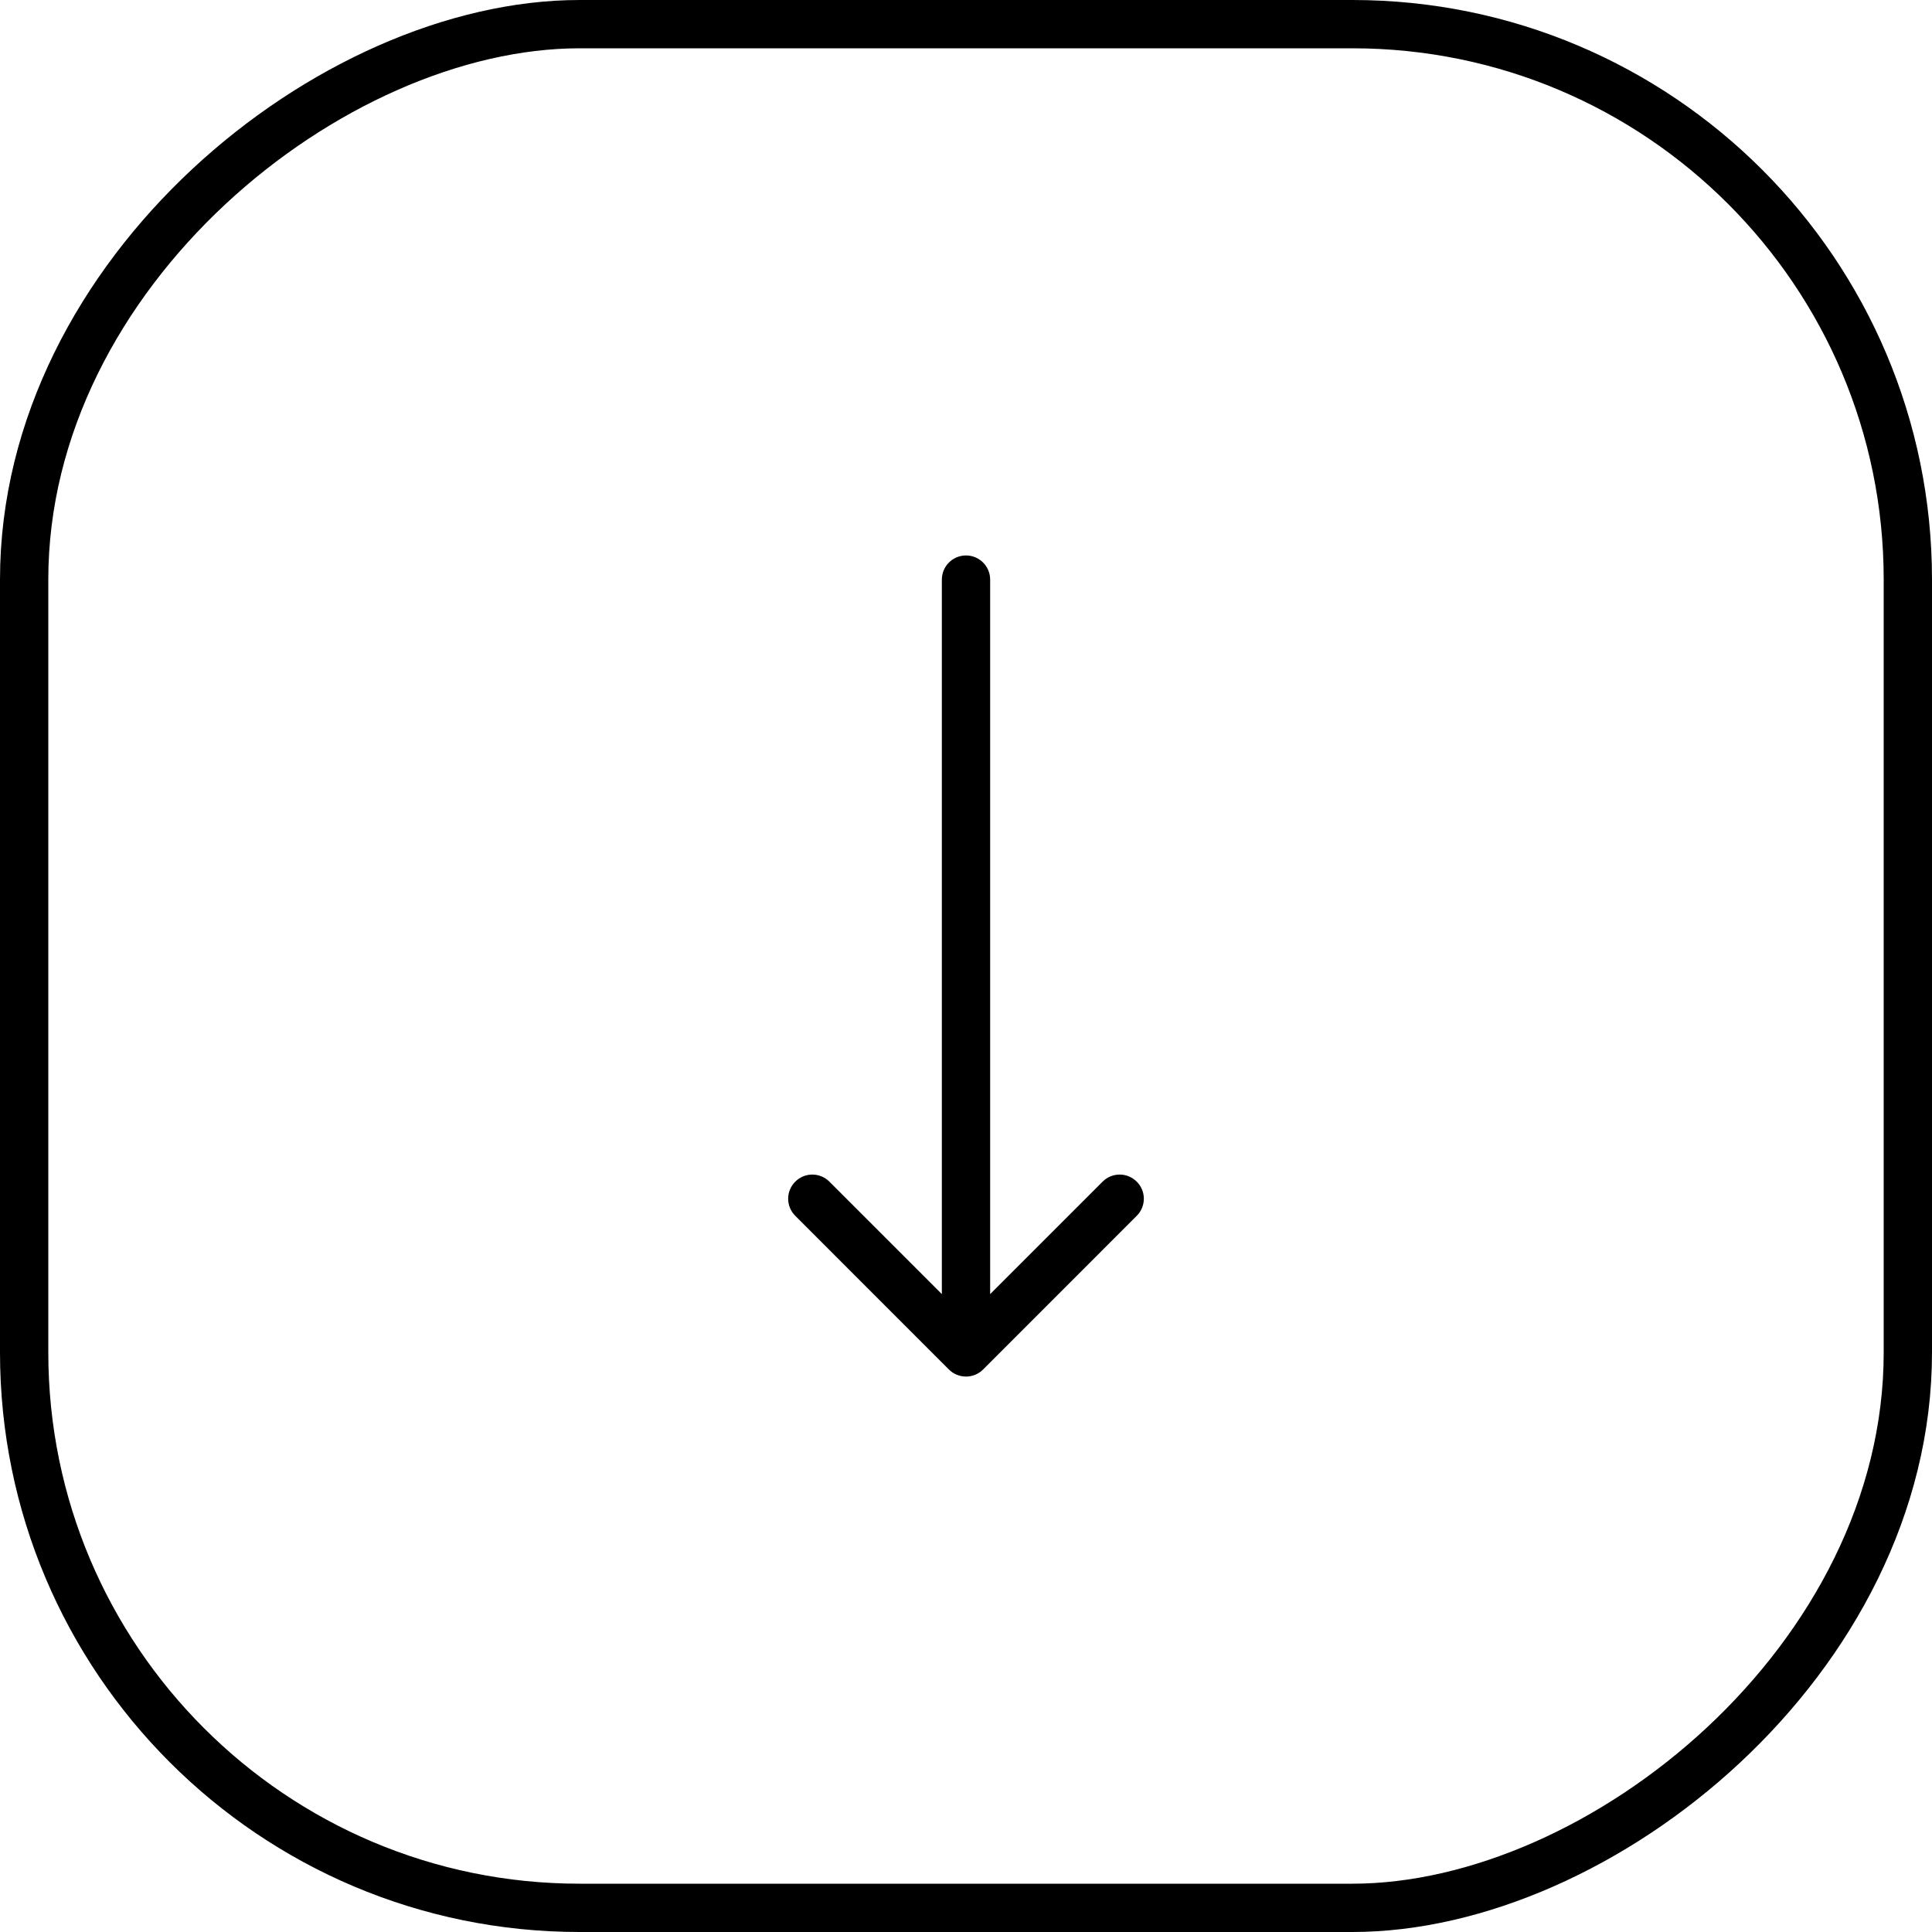 <?xml version="1.0" encoding="UTF-8"?> <svg xmlns="http://www.w3.org/2000/svg" width="40" height="40" viewBox="0 0 40 40" fill="none"><rect x="0.5" y="39.5" width="39" height="39" rx="11.5" transform="rotate(-90 0.5 39.5)" stroke="black"></rect><path d="M20.5 12C20.5 11.724 20.276 11.5 20 11.5C19.724 11.5 19.5 11.724 19.5 12L20.5 12ZM19.646 28.354C19.842 28.549 20.158 28.549 20.354 28.354L23.535 25.172C23.731 24.976 23.731 24.66 23.535 24.465C23.34 24.269 23.024 24.269 22.828 24.465L20 27.293L17.172 24.465C16.976 24.269 16.66 24.269 16.465 24.465C16.269 24.66 16.269 24.976 16.465 25.172L19.646 28.354ZM19.5 12L19.5 28L20.5 28L20.5 12L19.5 12Z" fill="black"></path></svg> 